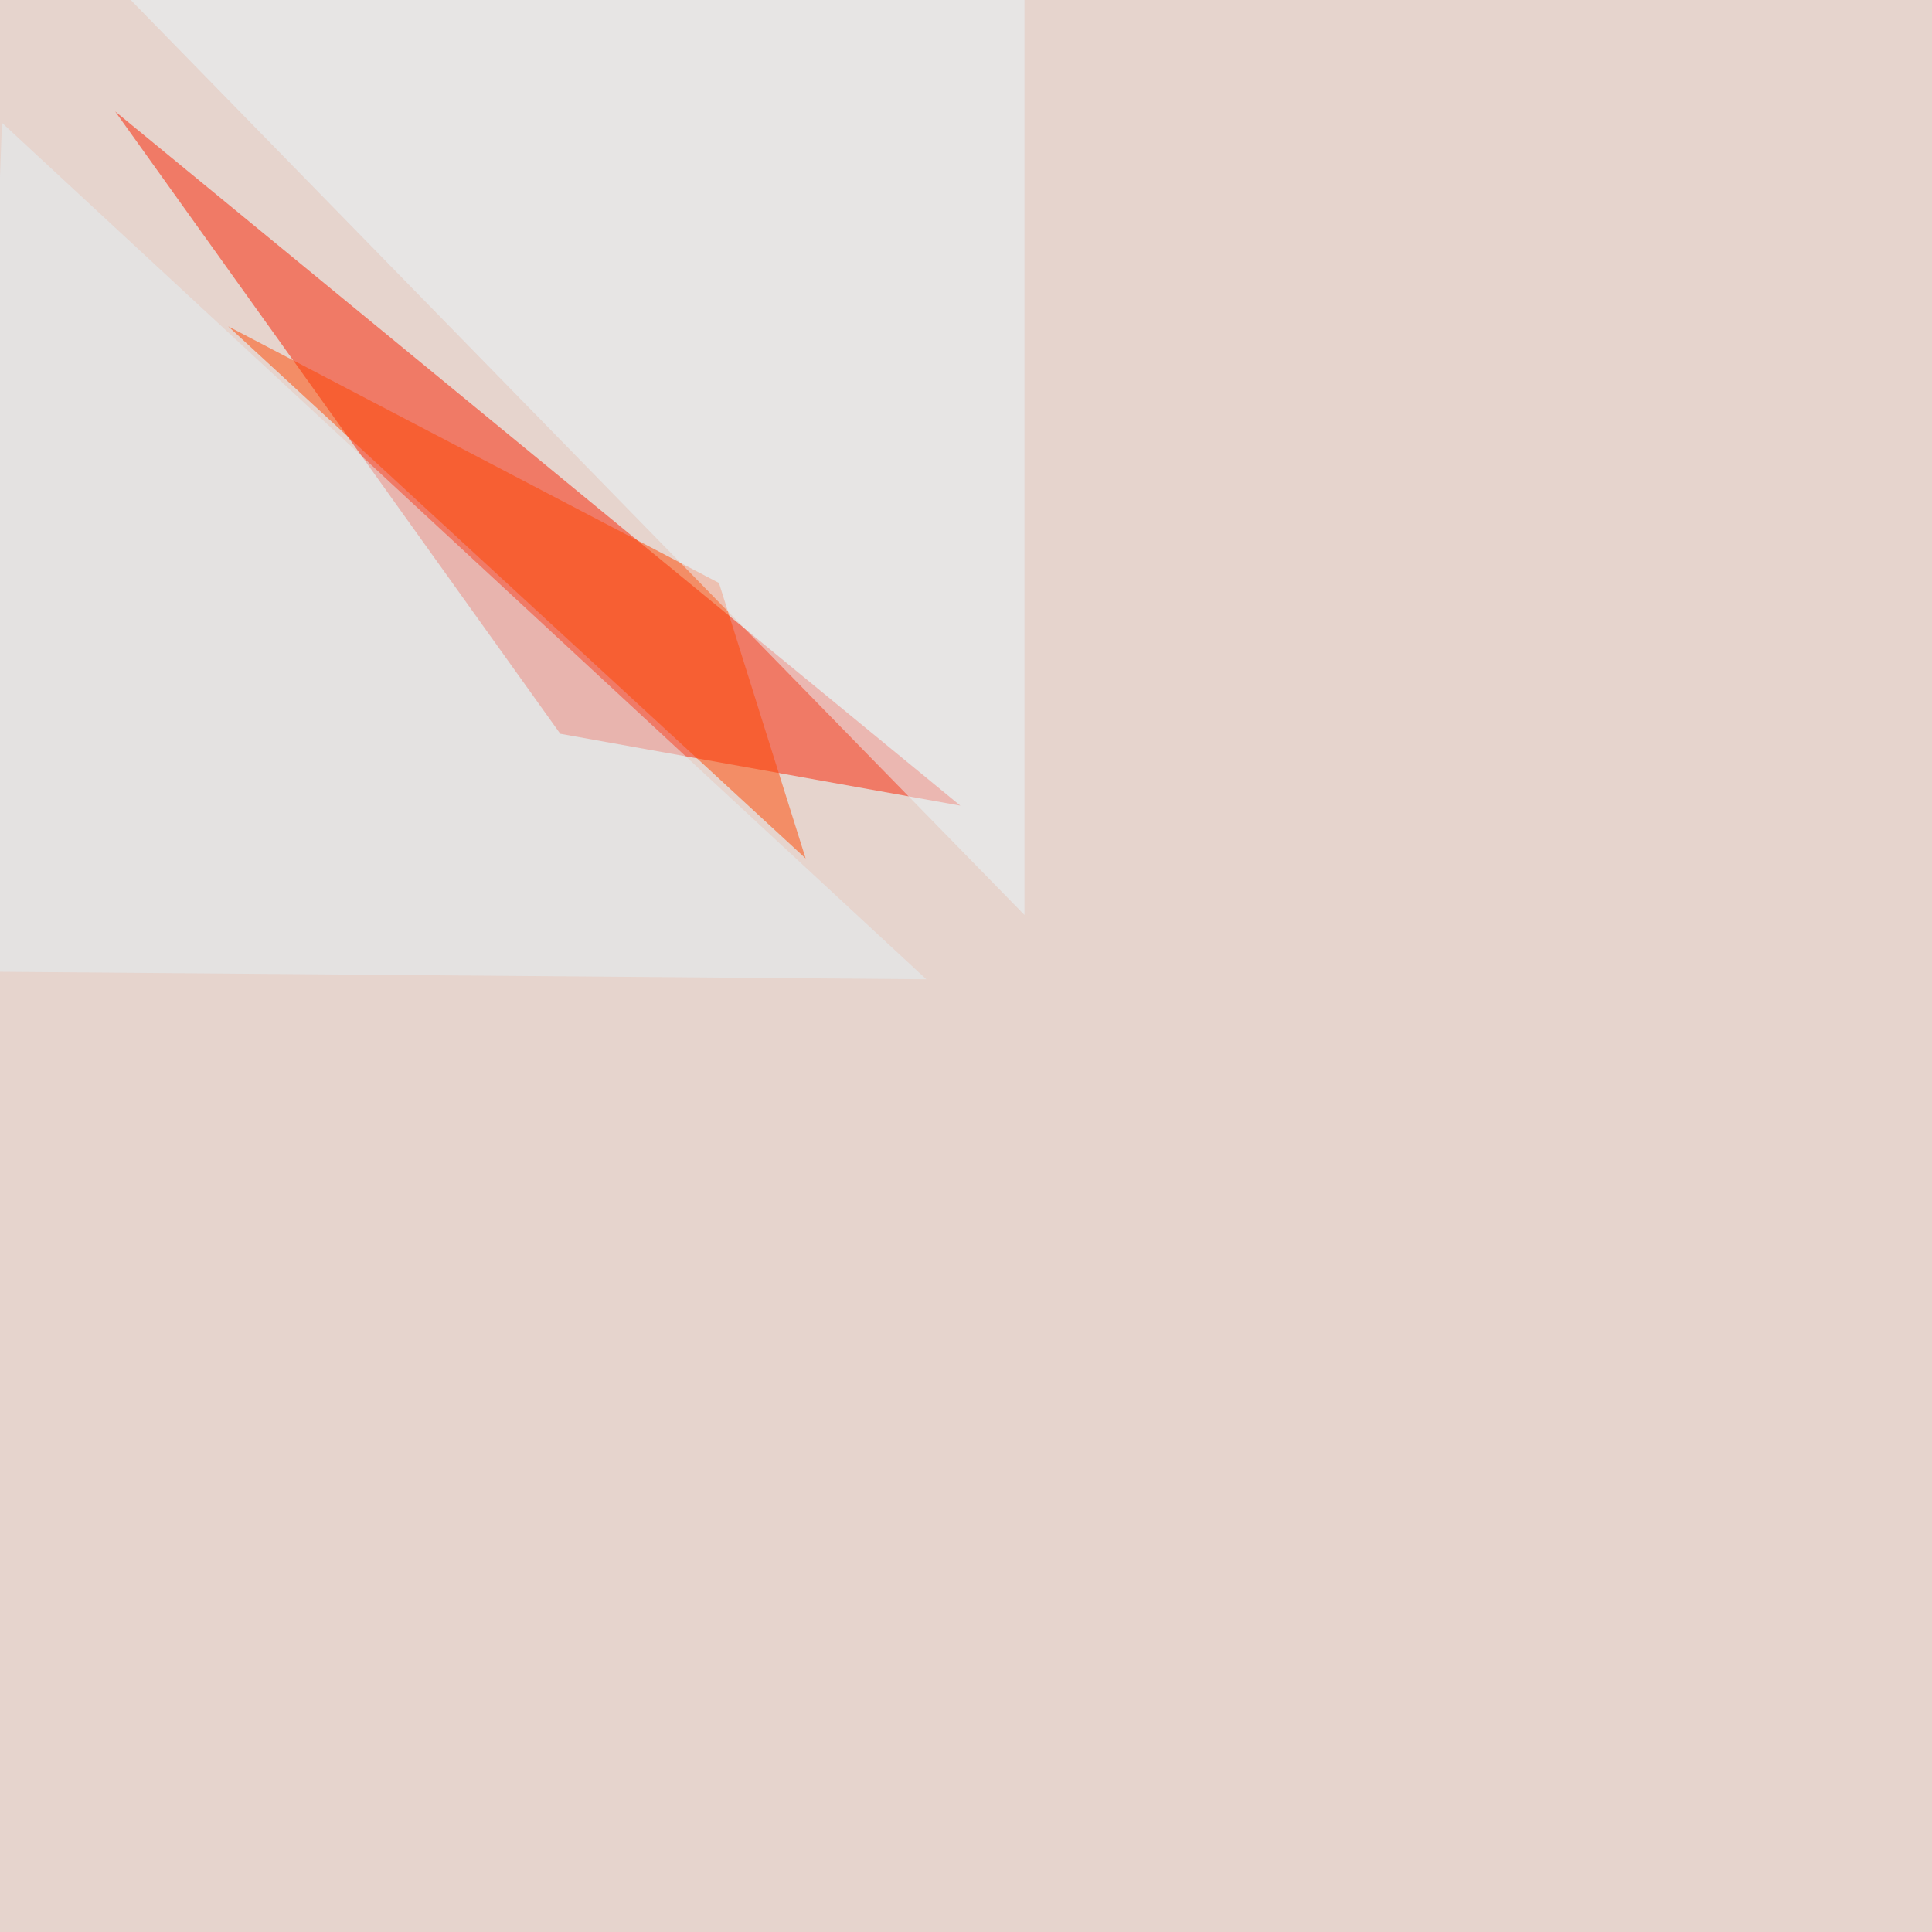 <svg xmlns="http://www.w3.org/2000/svg" width="1500" height="1500"><filter id="a"><feGaussianBlur stdDeviation="55"/></filter><rect width="100%" height="100%" fill="#e6d4cd"/><g filter="url(#a)"><g fill-opacity=".5"><path fill="#fa2000" d="M745.6 625.5L89.4 86.5 435 569.7z"/><path fill="#e2f1f7" d="M719.2 760.3l-741.2-6 23.5-659z"/><path fill="#ff4700" d="M177.2 253.4l381 199.2 67.3 213.9z"/><path fill="#e8f7fd" d="M795.4 710.4V-4.4l-735.3-38z"/></g></g></svg>
